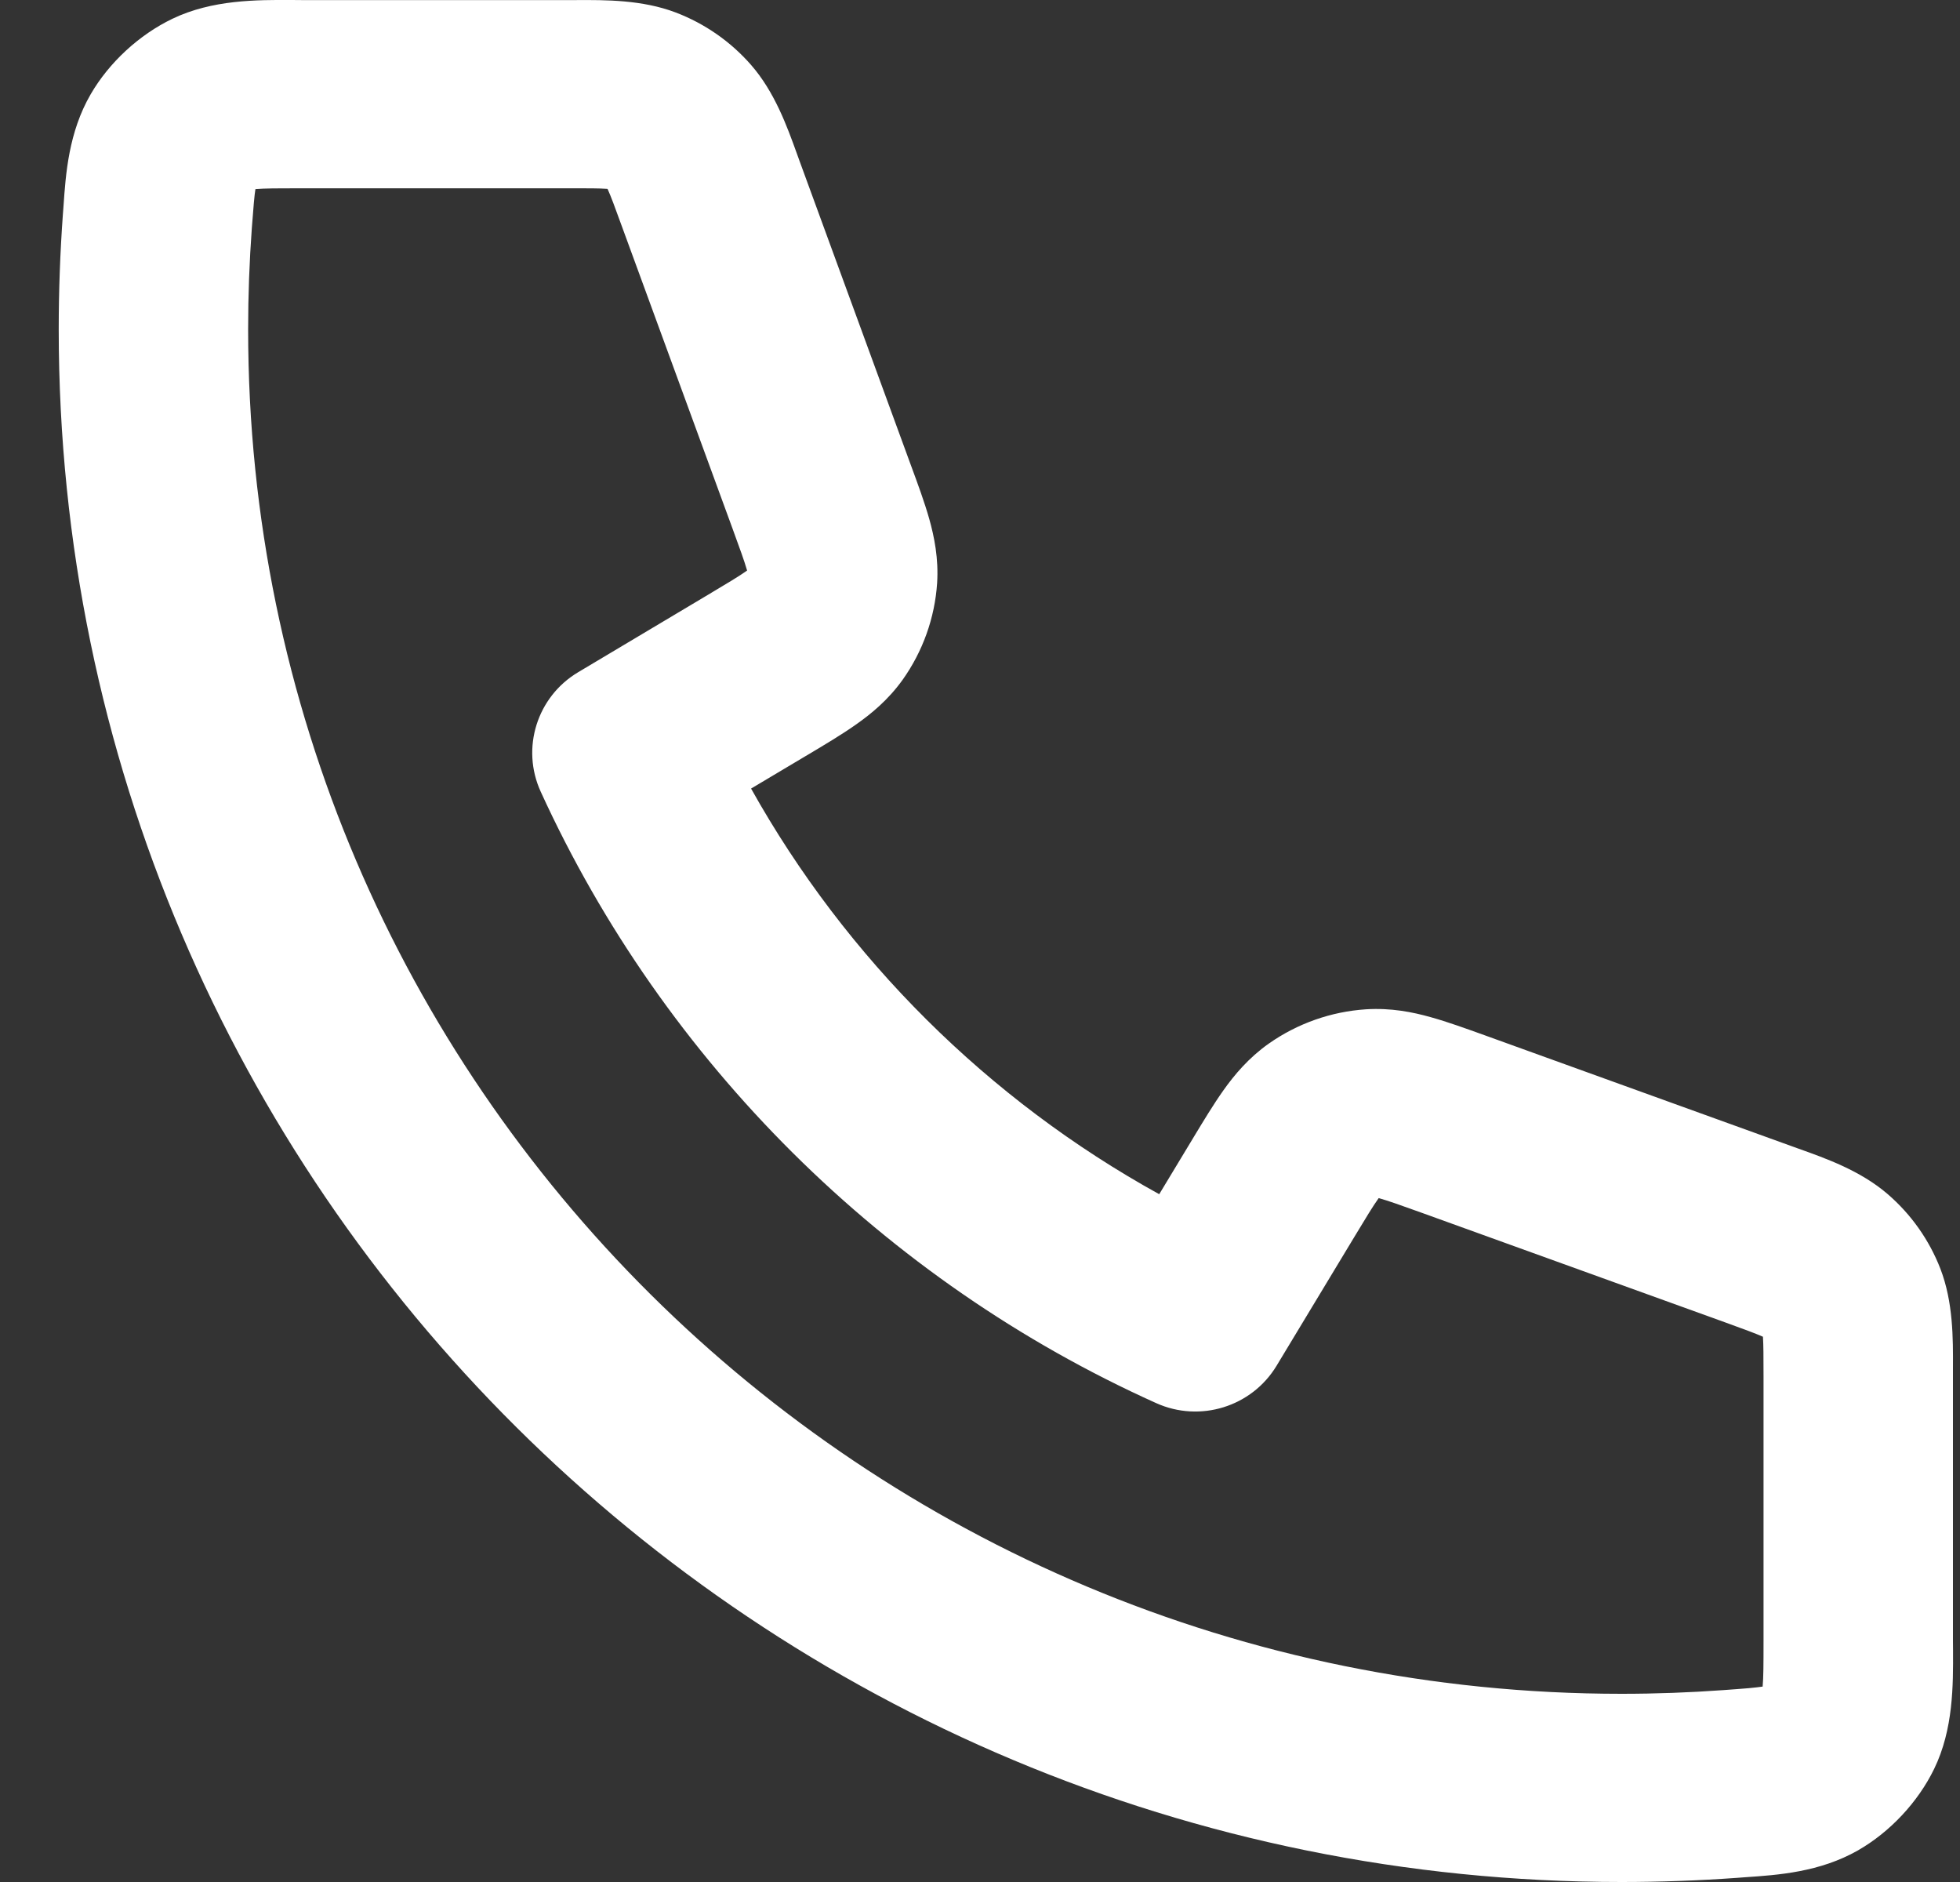 <svg xmlns="http://www.w3.org/2000/svg" fill="none" viewBox="0 0 25 24" height="24" width="25">
<rect x="0" y="0" width="25" height="24" fill="#333333" stroke="none"/>
<path fill="white" d="M3.723 0C3.764 0.001 3.804 0.001 3.844 0.001H7.247C7.281 0.001 7.315 0.001 7.351 0.001C7.724 -0.001 8.193 -0.003 8.621 0.16C8.99 0.301 9.319 0.53 9.579 0.827C9.88 1.171 10.038 1.609 10.164 1.958C10.176 1.991 10.188 2.023 10.199 2.055L11.619 5.934C11.707 6.172 11.793 6.407 11.852 6.615C11.917 6.846 11.973 7.122 11.953 7.437C11.923 7.88 11.771 8.306 11.513 8.669C11.329 8.926 11.111 9.105 10.913 9.243C10.736 9.368 10.519 9.497 10.301 9.627C10.291 9.633 10.282 9.638 10.272 9.644L9.58 10.056C10.792 12.223 12.605 14.026 14.786 15.229L15.219 14.512C15.35 14.295 15.48 14.08 15.605 13.904C15.745 13.707 15.925 13.491 16.184 13.308C16.549 13.052 16.978 12.9 17.424 12.871C17.741 12.851 18.018 12.906 18.251 12.972C18.46 13.03 18.698 13.116 18.937 13.202L22.843 14.613C22.874 14.624 22.907 14.636 22.94 14.648C23.291 14.773 23.733 14.93 24.079 15.229C24.378 15.487 24.608 15.814 24.75 16.18C24.914 16.606 24.912 17.071 24.91 17.442C24.91 17.477 24.91 17.512 24.91 17.545V20.926C24.91 20.965 24.91 21.005 24.911 21.046C24.913 21.489 24.916 22.053 24.67 22.558C24.465 22.98 24.108 23.362 23.7 23.596C23.211 23.875 22.677 23.911 22.263 23.939C22.227 23.942 22.192 23.944 22.157 23.947C21.67 23.982 21.178 24 20.682 24C9.673 24 0.749 15.136 0.749 4.201C0.749 3.708 0.767 3.219 0.802 2.735C0.805 2.701 0.807 2.666 0.81 2.63C0.838 2.22 0.875 1.688 1.156 1.203C1.391 0.797 1.775 0.443 2.2 0.239C2.709 -0.005 3.277 -0.002 3.723 0ZM3.258 2.412C3.252 2.45 3.245 2.505 3.238 2.586C3.23 2.674 3.222 2.777 3.212 2.91C3.181 3.336 3.165 3.767 3.165 4.201C3.165 13.81 11.008 21.6 20.682 21.6C21.119 21.6 21.552 21.584 21.981 21.553C22.115 21.543 22.218 21.536 22.308 21.528C22.39 21.52 22.444 21.514 22.483 21.508L22.483 21.503C22.493 21.391 22.494 21.234 22.494 20.926V17.545C22.494 17.287 22.493 17.152 22.487 17.055C22.487 17.052 22.486 17.049 22.486 17.046C22.483 17.045 22.481 17.044 22.478 17.043C22.388 17.003 22.261 16.957 22.017 16.868L18.143 15.469C17.859 15.367 17.708 15.313 17.597 15.282C17.593 15.281 17.589 15.28 17.585 15.279C17.583 15.282 17.581 15.285 17.579 15.288C17.512 15.382 17.429 15.518 17.274 15.775L16.282 17.418C15.966 17.94 15.306 18.145 14.747 17.893C11.278 16.333 8.47 13.539 6.897 10.096C6.643 9.541 6.849 8.885 7.375 8.572L9.029 7.586C9.288 7.432 9.425 7.349 9.519 7.283C9.523 7.281 9.526 7.278 9.529 7.276C9.528 7.273 9.527 7.269 9.526 7.265C9.494 7.154 9.44 7.004 9.337 6.723L7.928 2.875C7.84 2.632 7.793 2.506 7.753 2.417C7.752 2.414 7.751 2.411 7.749 2.409C7.747 2.408 7.744 2.408 7.74 2.408C7.643 2.401 7.507 2.401 7.247 2.401H3.844C3.534 2.401 3.376 2.402 3.262 2.411L3.258 2.412Z" clip-rule="evenodd" fill-rule="evenodd"></path>
</svg>
